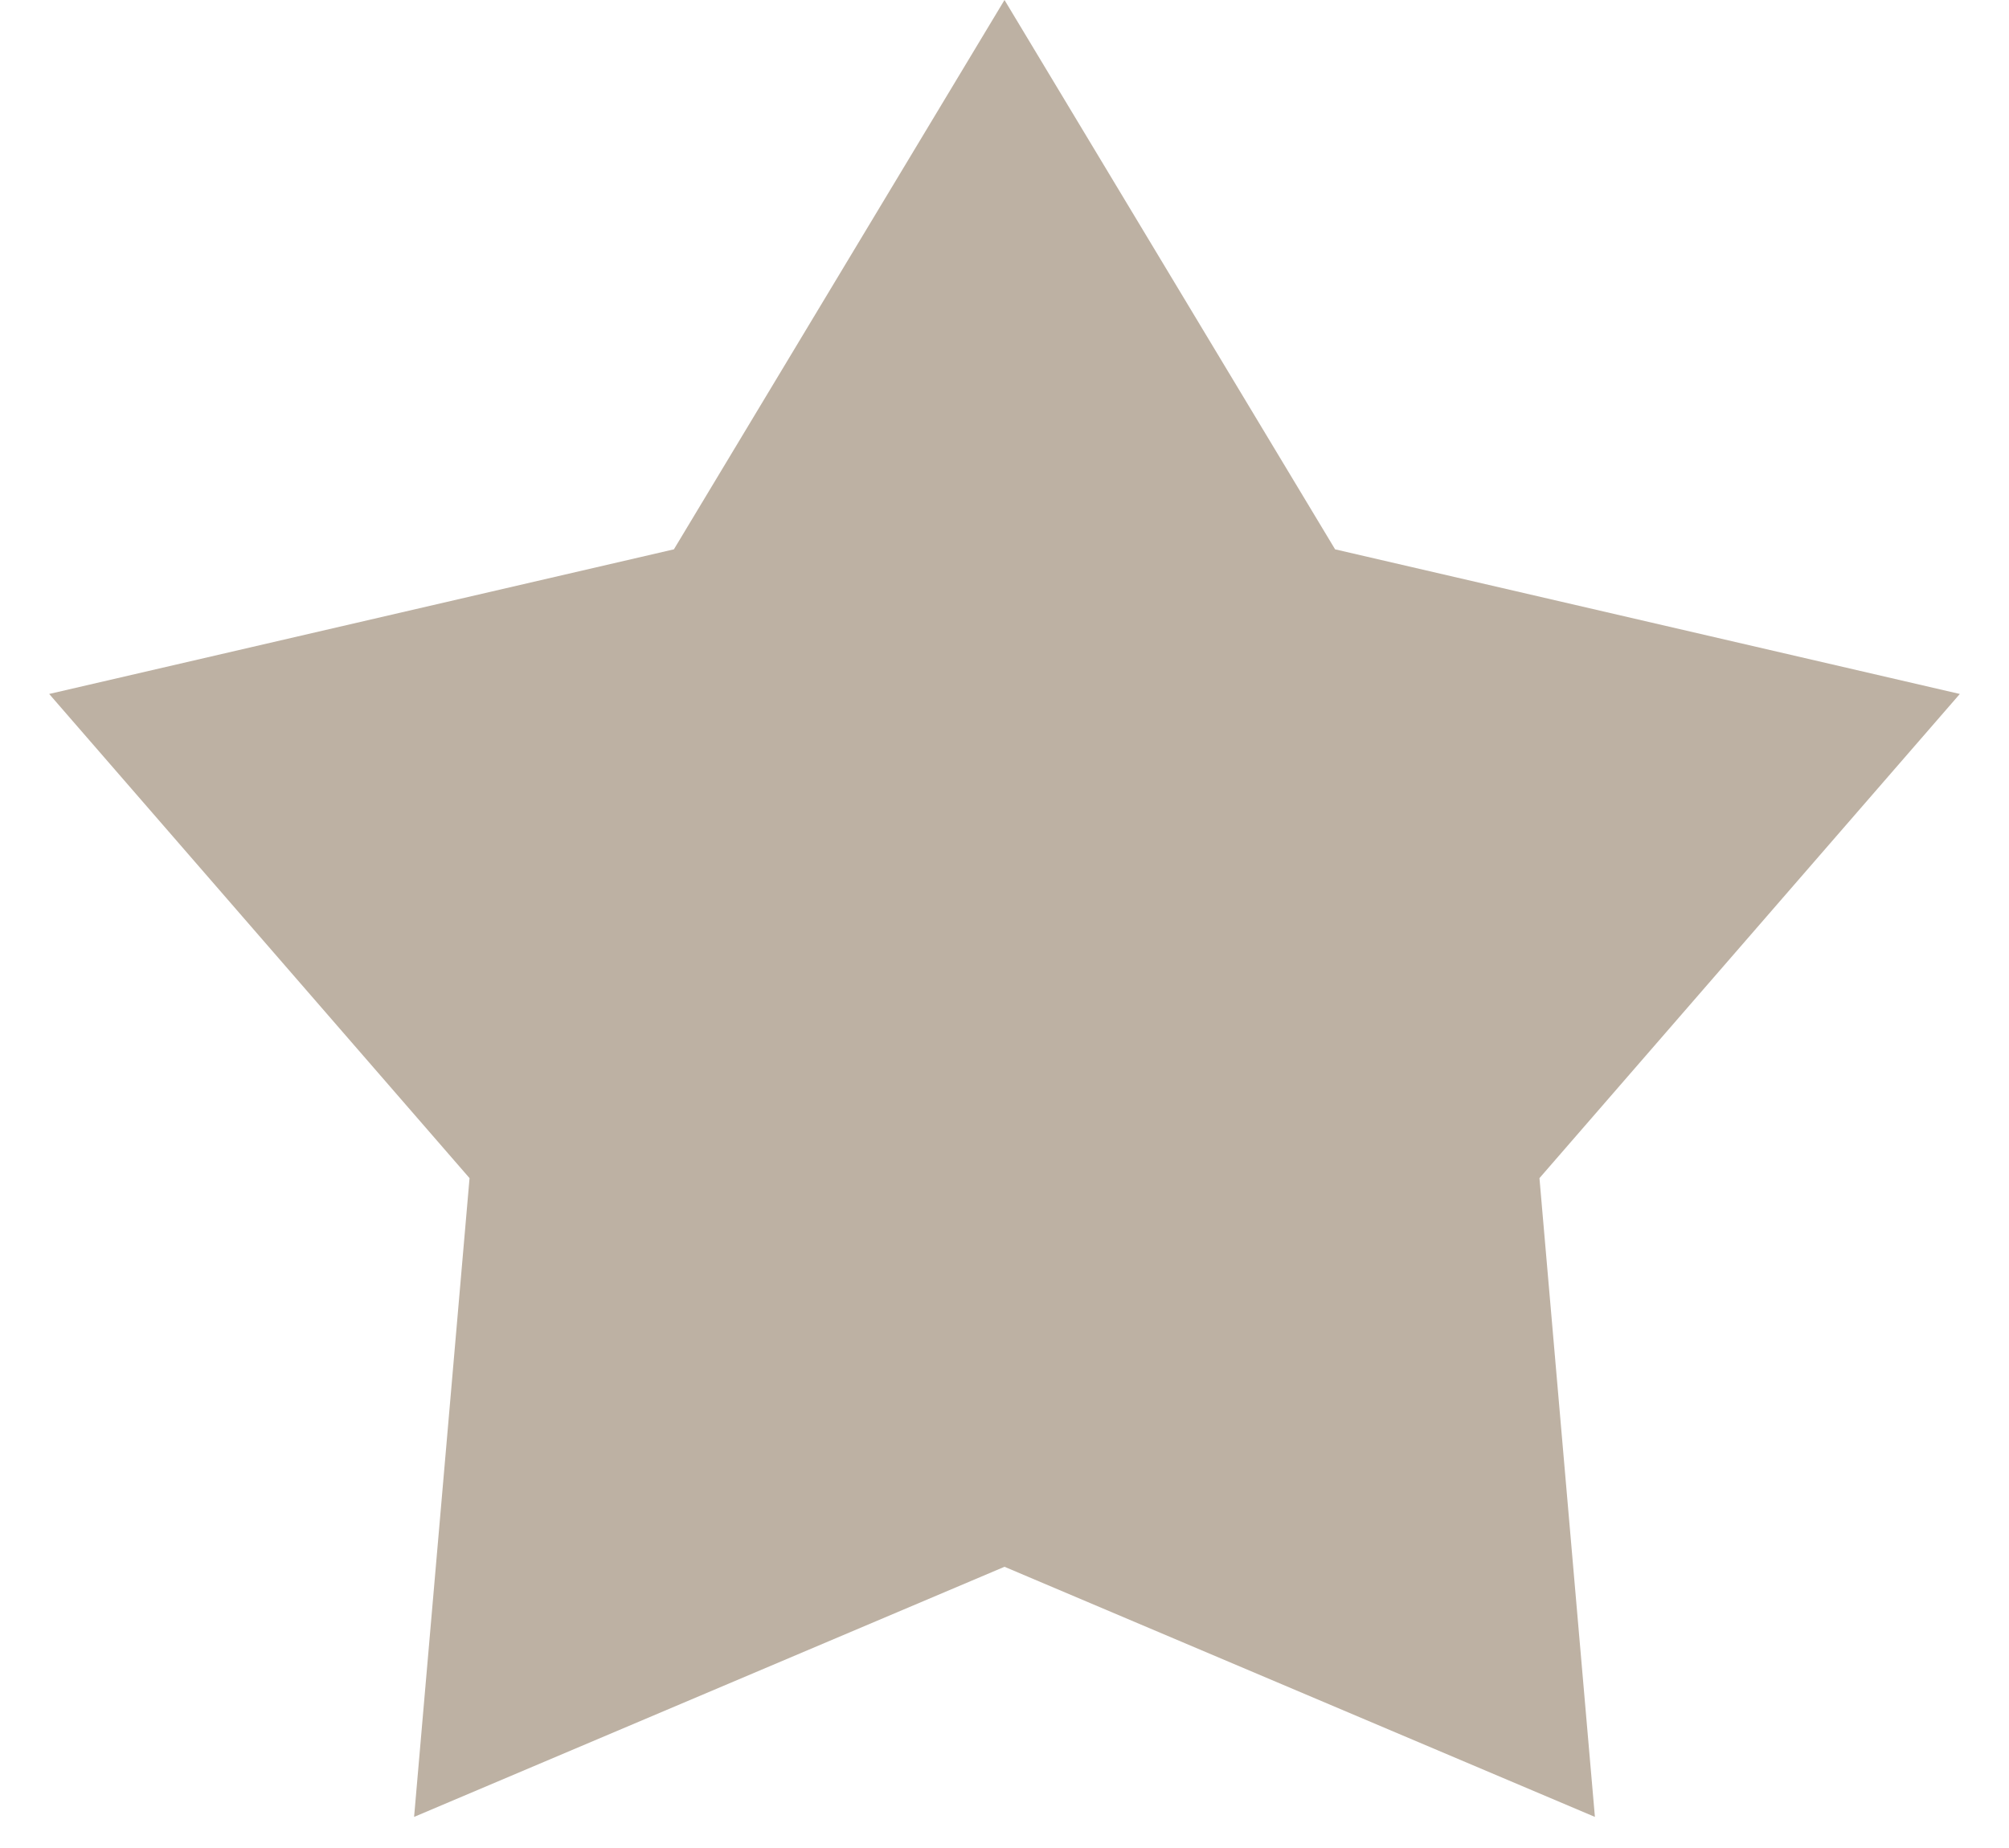 <?xml version="1.0" encoding="UTF-8"?> <svg xmlns="http://www.w3.org/2000/svg" width="25" height="23" viewBox="0 0 25 23" fill="none"><path d="M12.5 0L16.614 6.837L24.388 8.637L19.157 14.663L19.847 22.613L12.5 19.5L5.153 22.613L5.843 14.663L0.612 8.637L8.386 6.837L12.5 0Z" fill="#A1917D" fill-opacity="0.7"></path></svg> 